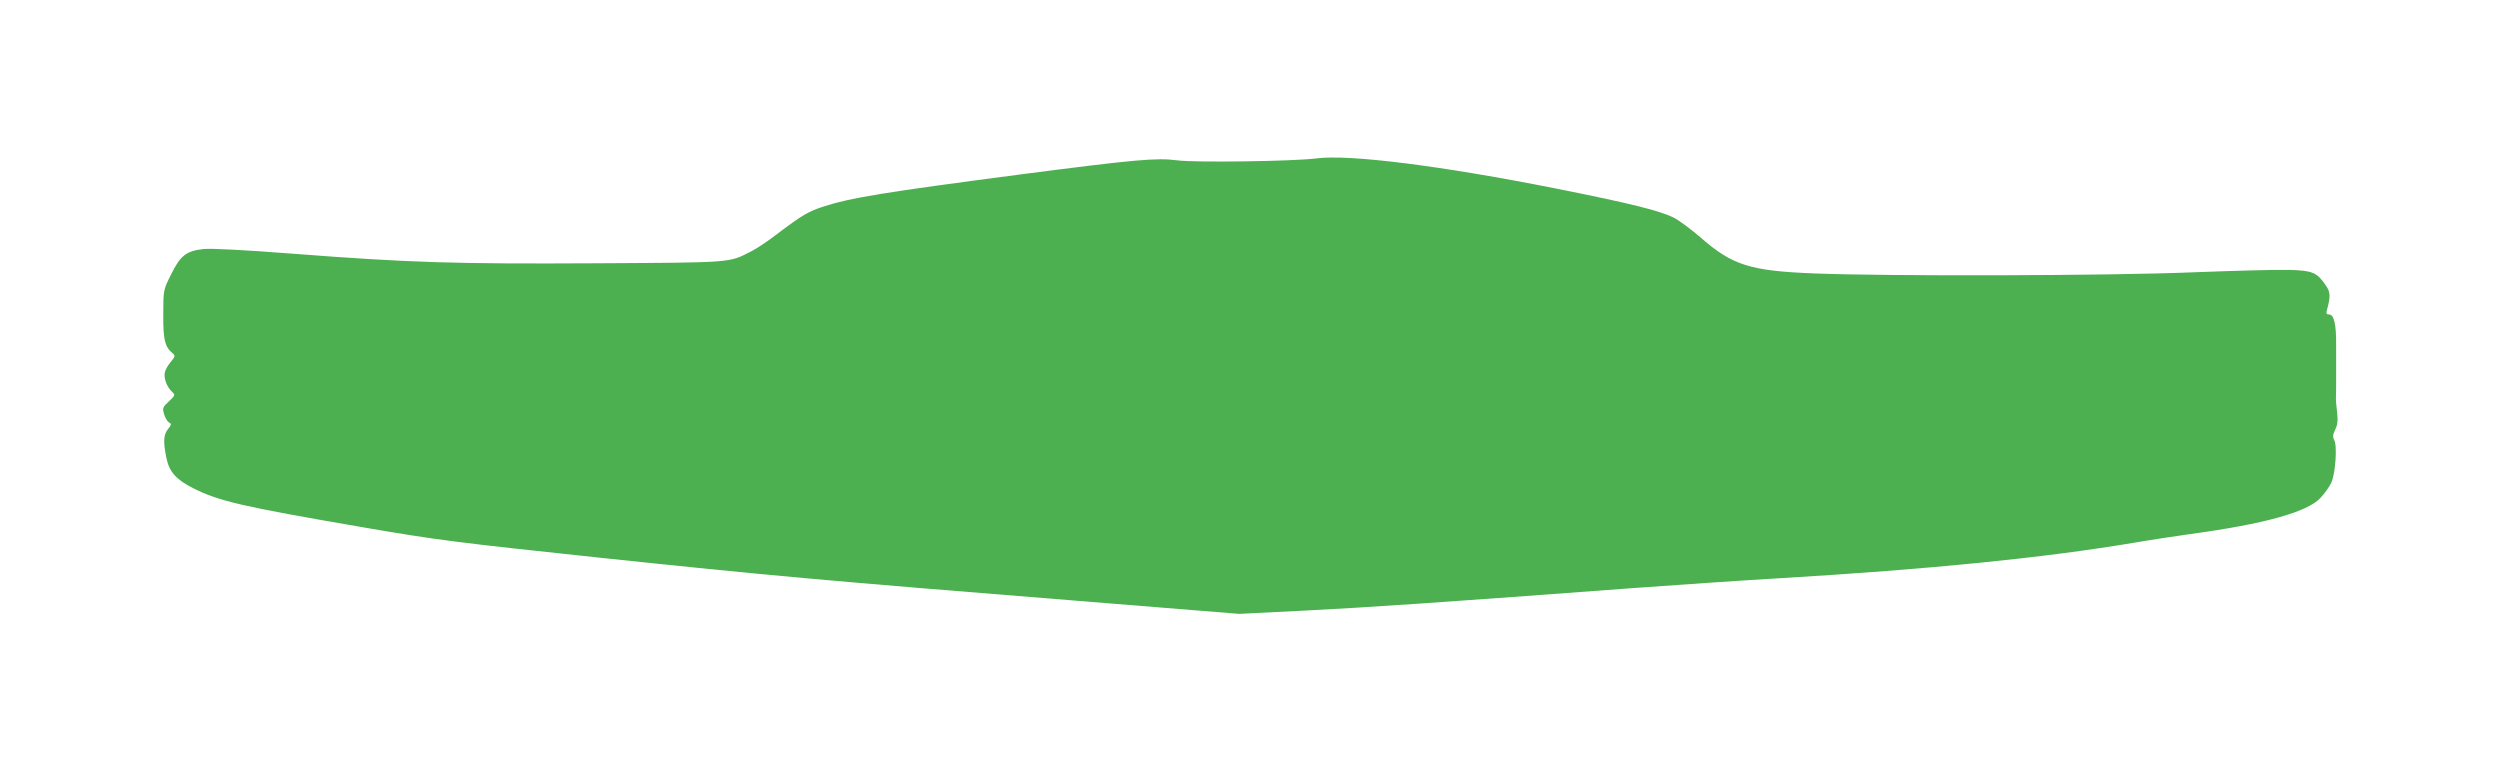 <?xml version="1.0" standalone="no"?>
<!DOCTYPE svg PUBLIC "-//W3C//DTD SVG 20010904//EN"
 "http://www.w3.org/TR/2001/REC-SVG-20010904/DTD/svg10.dtd">
<svg version="1.0" xmlns="http://www.w3.org/2000/svg"
 width="1280pt" height="395pt" viewBox="0 0 1280 395"
 preserveAspectRatio="xMidYMid meet">
<g transform="translate(0,395) scale(0.1,-0.1)"
fill="#4caf50" stroke="none">
<path d="M6740 3139 c-114 -15 -622 -22 -712 -10 -106 14 -211 5 -818 -74
-678 -89 -853 -117 -989 -161 -81 -26 -111 -43 -242 -142 -45 -35 -105 -75
-133 -89 -116 -59 -86 -57 -791 -61 -724 -4 -958 3 -1555 49 -246 19 -418 28
-457 24 -89 -9 -120 -34 -167 -130 -40 -80 -40 -80 -40 -205 -1 -129 8 -166
48 -199 14 -12 13 -17 -9 -43 -14 -16 -28 -41 -31 -54 -7 -29 10 -75 36 -99
18 -17 18 -18 -15 -50 -32 -29 -34 -35 -25 -65 5 -19 17 -38 25 -43 14 -7 13
-12 -5 -34 -23 -29 -25 -65 -8 -148 14 -70 50 -111 138 -155 131 -66 247 -93
870 -200 371 -64 472 -77 1207 -155 860 -91 1161 -118 2448 -221 l830 -67 340
17 c318 16 714 43 1690 116 220 16 555 39 745 50 757 45 1338 103 1805 181 99
17 227 36 285 44 383 52 604 113 671 186 20 21 45 56 55 77 21 45 32 189 15
219 -8 16 -7 28 5 53 12 24 15 46 10 88 -4 32 -7 67 -6 80 1 12 1 52 1 90 0
37 0 114 0 172 1 112 -11 160 -37 160 -12 0 -15 6 -10 23 19 68 18 92 -6 126
-45 66 -68 76 -186 79 -59 2 -278 -4 -488 -12 -424 -18 -1561 -21 -1944 -6
-329 13 -420 41 -584 185 -48 41 -109 87 -137 101 -71 35 -222 73 -599 148
-588 117 -1063 177 -1230 155z"/>
</g>
</svg>
